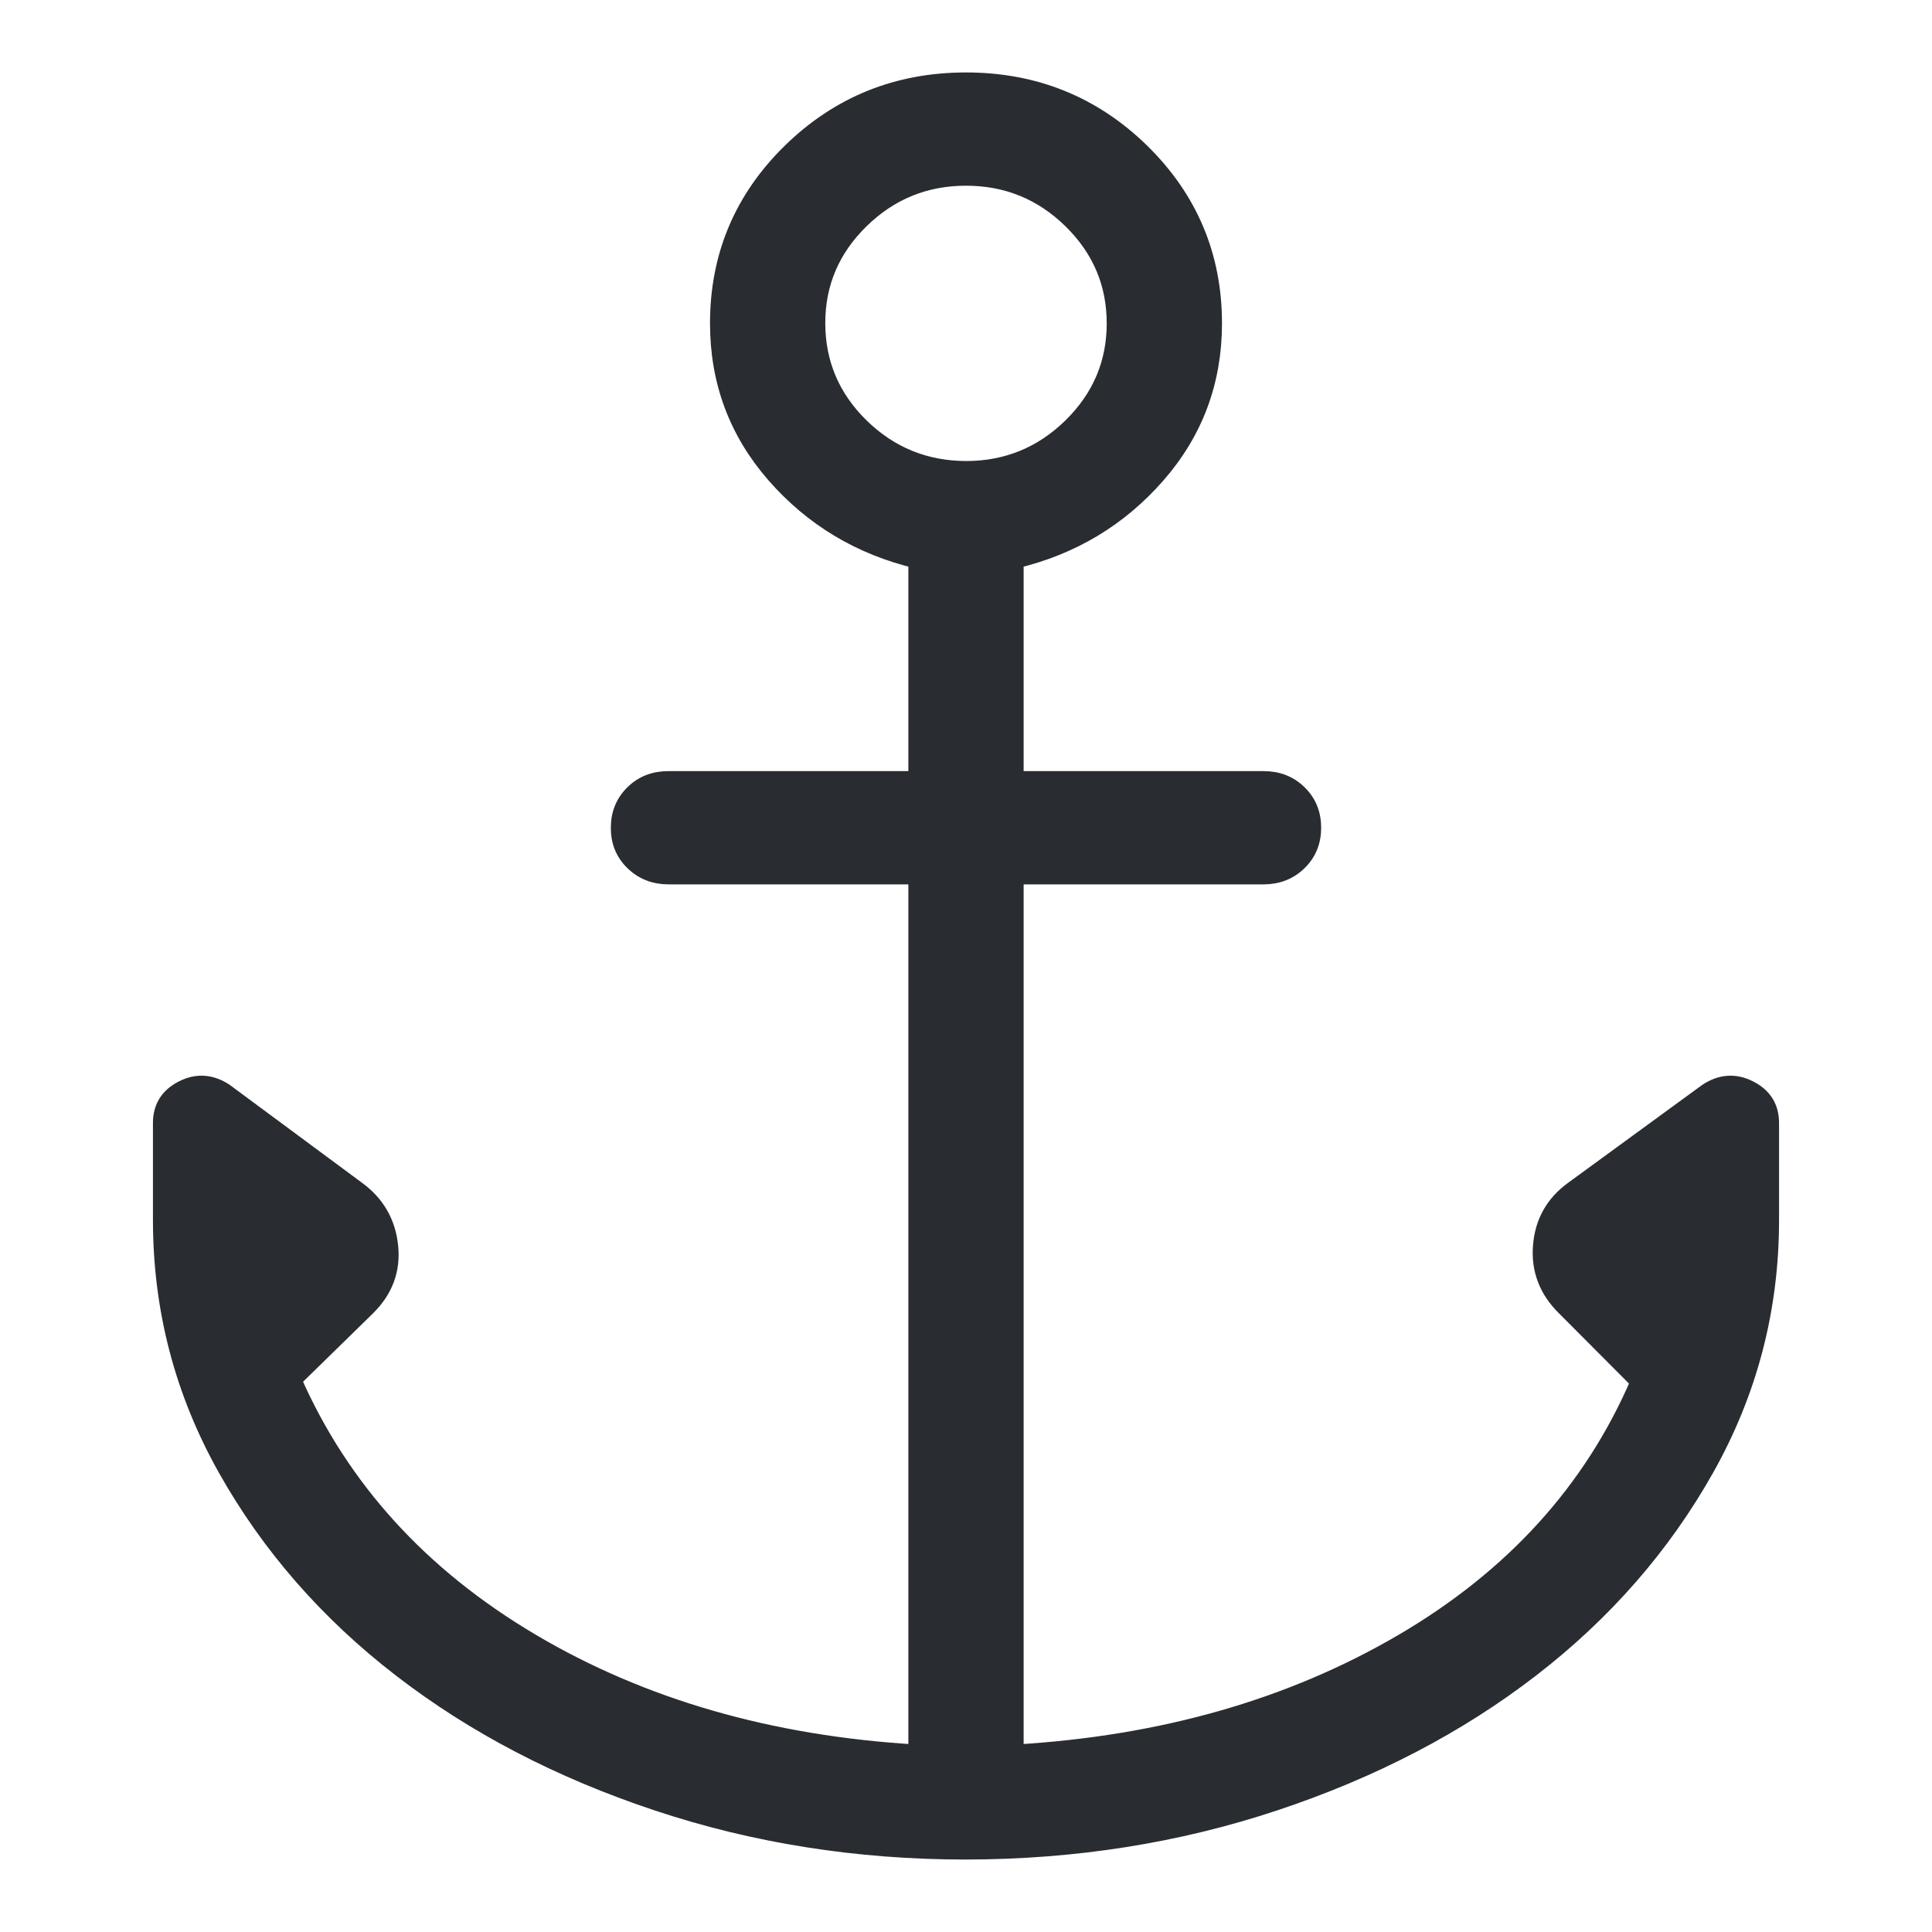 <?xml version="1.0" encoding="UTF-8"?> <svg xmlns="http://www.w3.org/2000/svg" width="24" height="24" viewBox="0 0 24 24" fill="none"><path d="M12 23C10.653 23 9.373 22.798 8.161 22.394C6.948 21.99 5.888 21.437 4.979 20.735C4.069 20.033 3.345 19.203 2.807 18.247C2.269 17.29 2 16.26 2 15.156V13.95C2 13.754 2.09 13.612 2.269 13.522C2.447 13.432 2.623 13.444 2.797 13.559L4.44 14.775C4.679 14.95 4.815 15.184 4.846 15.48C4.877 15.774 4.782 16.029 4.563 16.244L3.645 17.142C4.24 18.493 5.224 19.575 6.597 20.389C7.97 21.203 9.565 21.664 11.384 21.771V10.886H8.304C8.129 10.886 7.982 10.828 7.864 10.713C7.745 10.598 7.687 10.454 7.688 10.282C7.688 10.11 7.747 9.966 7.864 9.851C7.98 9.736 8.127 9.679 8.304 9.679H11.384V6.961C10.681 6.792 10.094 6.44 9.624 5.904C9.155 5.368 8.92 4.739 8.92 4.017C8.92 3.181 9.219 2.469 9.819 1.881C10.42 1.294 11.147 1 12 1C12.853 1 13.58 1.294 14.181 1.881C14.78 2.469 15.08 3.181 15.08 4.017C15.08 4.739 14.845 5.368 14.376 5.904C13.906 6.441 13.319 6.793 12.616 6.961V9.679H15.696C15.872 9.679 16.019 9.736 16.136 9.851C16.254 9.966 16.312 10.11 16.312 10.282C16.312 10.454 16.254 10.598 16.136 10.713C16.019 10.828 15.872 10.886 15.696 10.886H12.616V21.771C14.435 21.664 16.034 21.207 17.414 20.401C18.794 19.595 19.774 18.516 20.355 17.165L19.437 16.244C19.218 16.029 19.12 15.774 19.143 15.48C19.166 15.184 19.297 14.95 19.537 14.775L21.203 13.559C21.377 13.444 21.553 13.432 21.731 13.522C21.91 13.612 22 13.754 22 13.95V15.156C22 16.261 21.731 17.291 21.193 18.247C20.655 19.203 19.931 20.033 19.021 20.735C18.111 21.437 17.05 21.99 15.839 22.393C14.629 22.796 13.349 22.998 12 23ZM12 5.827C12.507 5.827 12.942 5.649 13.305 5.294C13.667 4.939 13.848 4.513 13.848 4.017C13.848 3.52 13.667 3.094 13.305 2.739C12.942 2.384 12.507 2.207 12 2.207C11.493 2.207 11.058 2.384 10.695 2.739C10.332 3.094 10.151 3.52 10.152 4.017C10.153 4.514 10.334 4.94 10.695 5.294C11.057 5.648 11.492 5.825 12 5.827Z" fill="#292D32" stroke="#292D32" stroke-width="0.2"></path></svg> 
